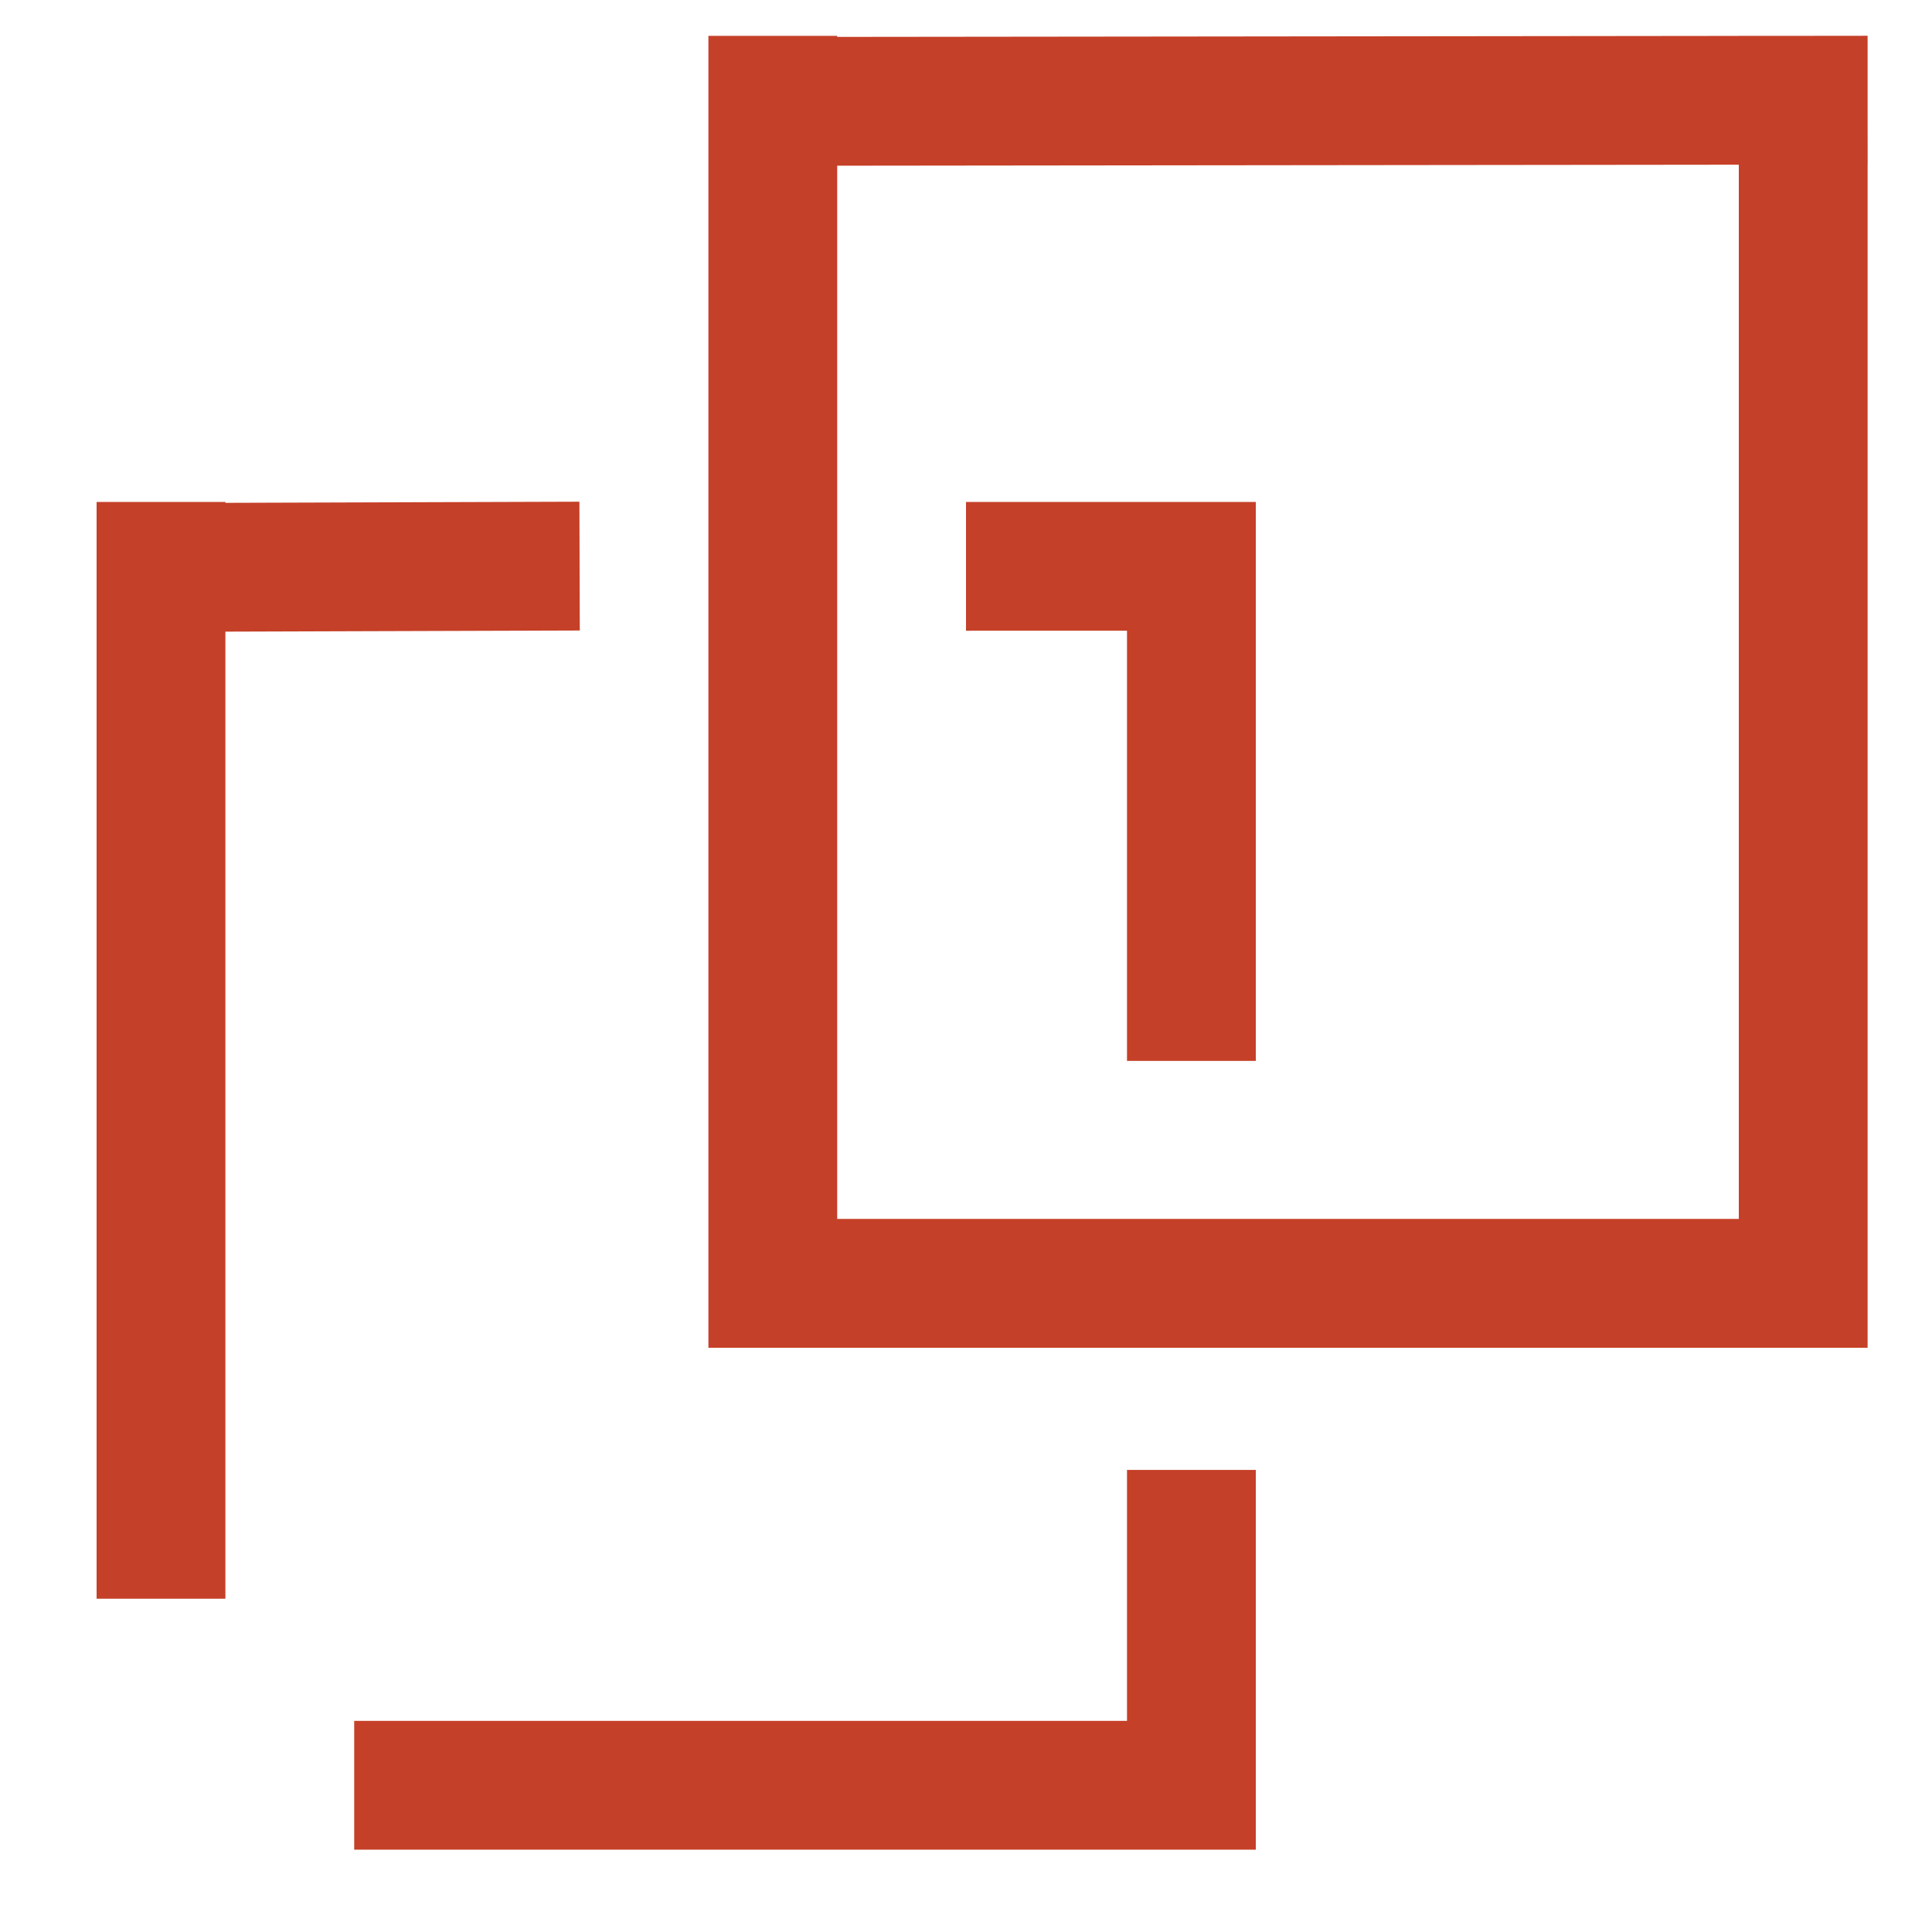 <?xml version="1.0" encoding="UTF-8"?>
<svg width="60px" height="60px" viewBox="0 0 60 60" version="1.1" xmlns="http://www.w3.org/2000/svg" xmlns:xlink="http://www.w3.org/1999/xlink">
    <title>icon_services_01</title>
    <g id="-" stroke="none" stroke-width="1" fill="none" fill-rule="evenodd">
        <g id="Icons-for-Exporting" transform="translate(-112, -498)" fill="#C54028">
            <g id="icon_services_01" transform="translate(112, 498)">
                <rect id="Rectangle" opacity="0" x="0" y="0" width="60" height="60"></rect>
                <path d="M39,45.649 L39,57.443 L11,57.443 L11,53.443 L35,53.443 L35,45.649 L39,45.649 Z M17.994,15.581 L18.006,19.581 L7,19.616 L7,49.649 L3,49.649 L3,15.588 L7,15.588 L7,15.616 L17.994,15.581 Z M58,41.856 L22,41.856 L22,37.856 L22,37.855 L22,1.113 L26,1.113 L26,1.146 L54,1.115 L54,1.113 L56.169,1.113 L57.998,1.111 L57.997,1.113 L58,1.113 L58,3.511 L58.002,5.111 L58,5.111 L58,41.856 Z M54,37.855 L54,5.115 L26,5.146 L26,37.855 L54,37.855 Z M39,15.588 L39,32.948 L35,32.948 L35,19.587 L30,19.588 L30,15.588 L39,15.588 Z" id="Combined-Shape" fill-rule="nonzero"></path>
            </g>
        </g>
    </g>
</svg>